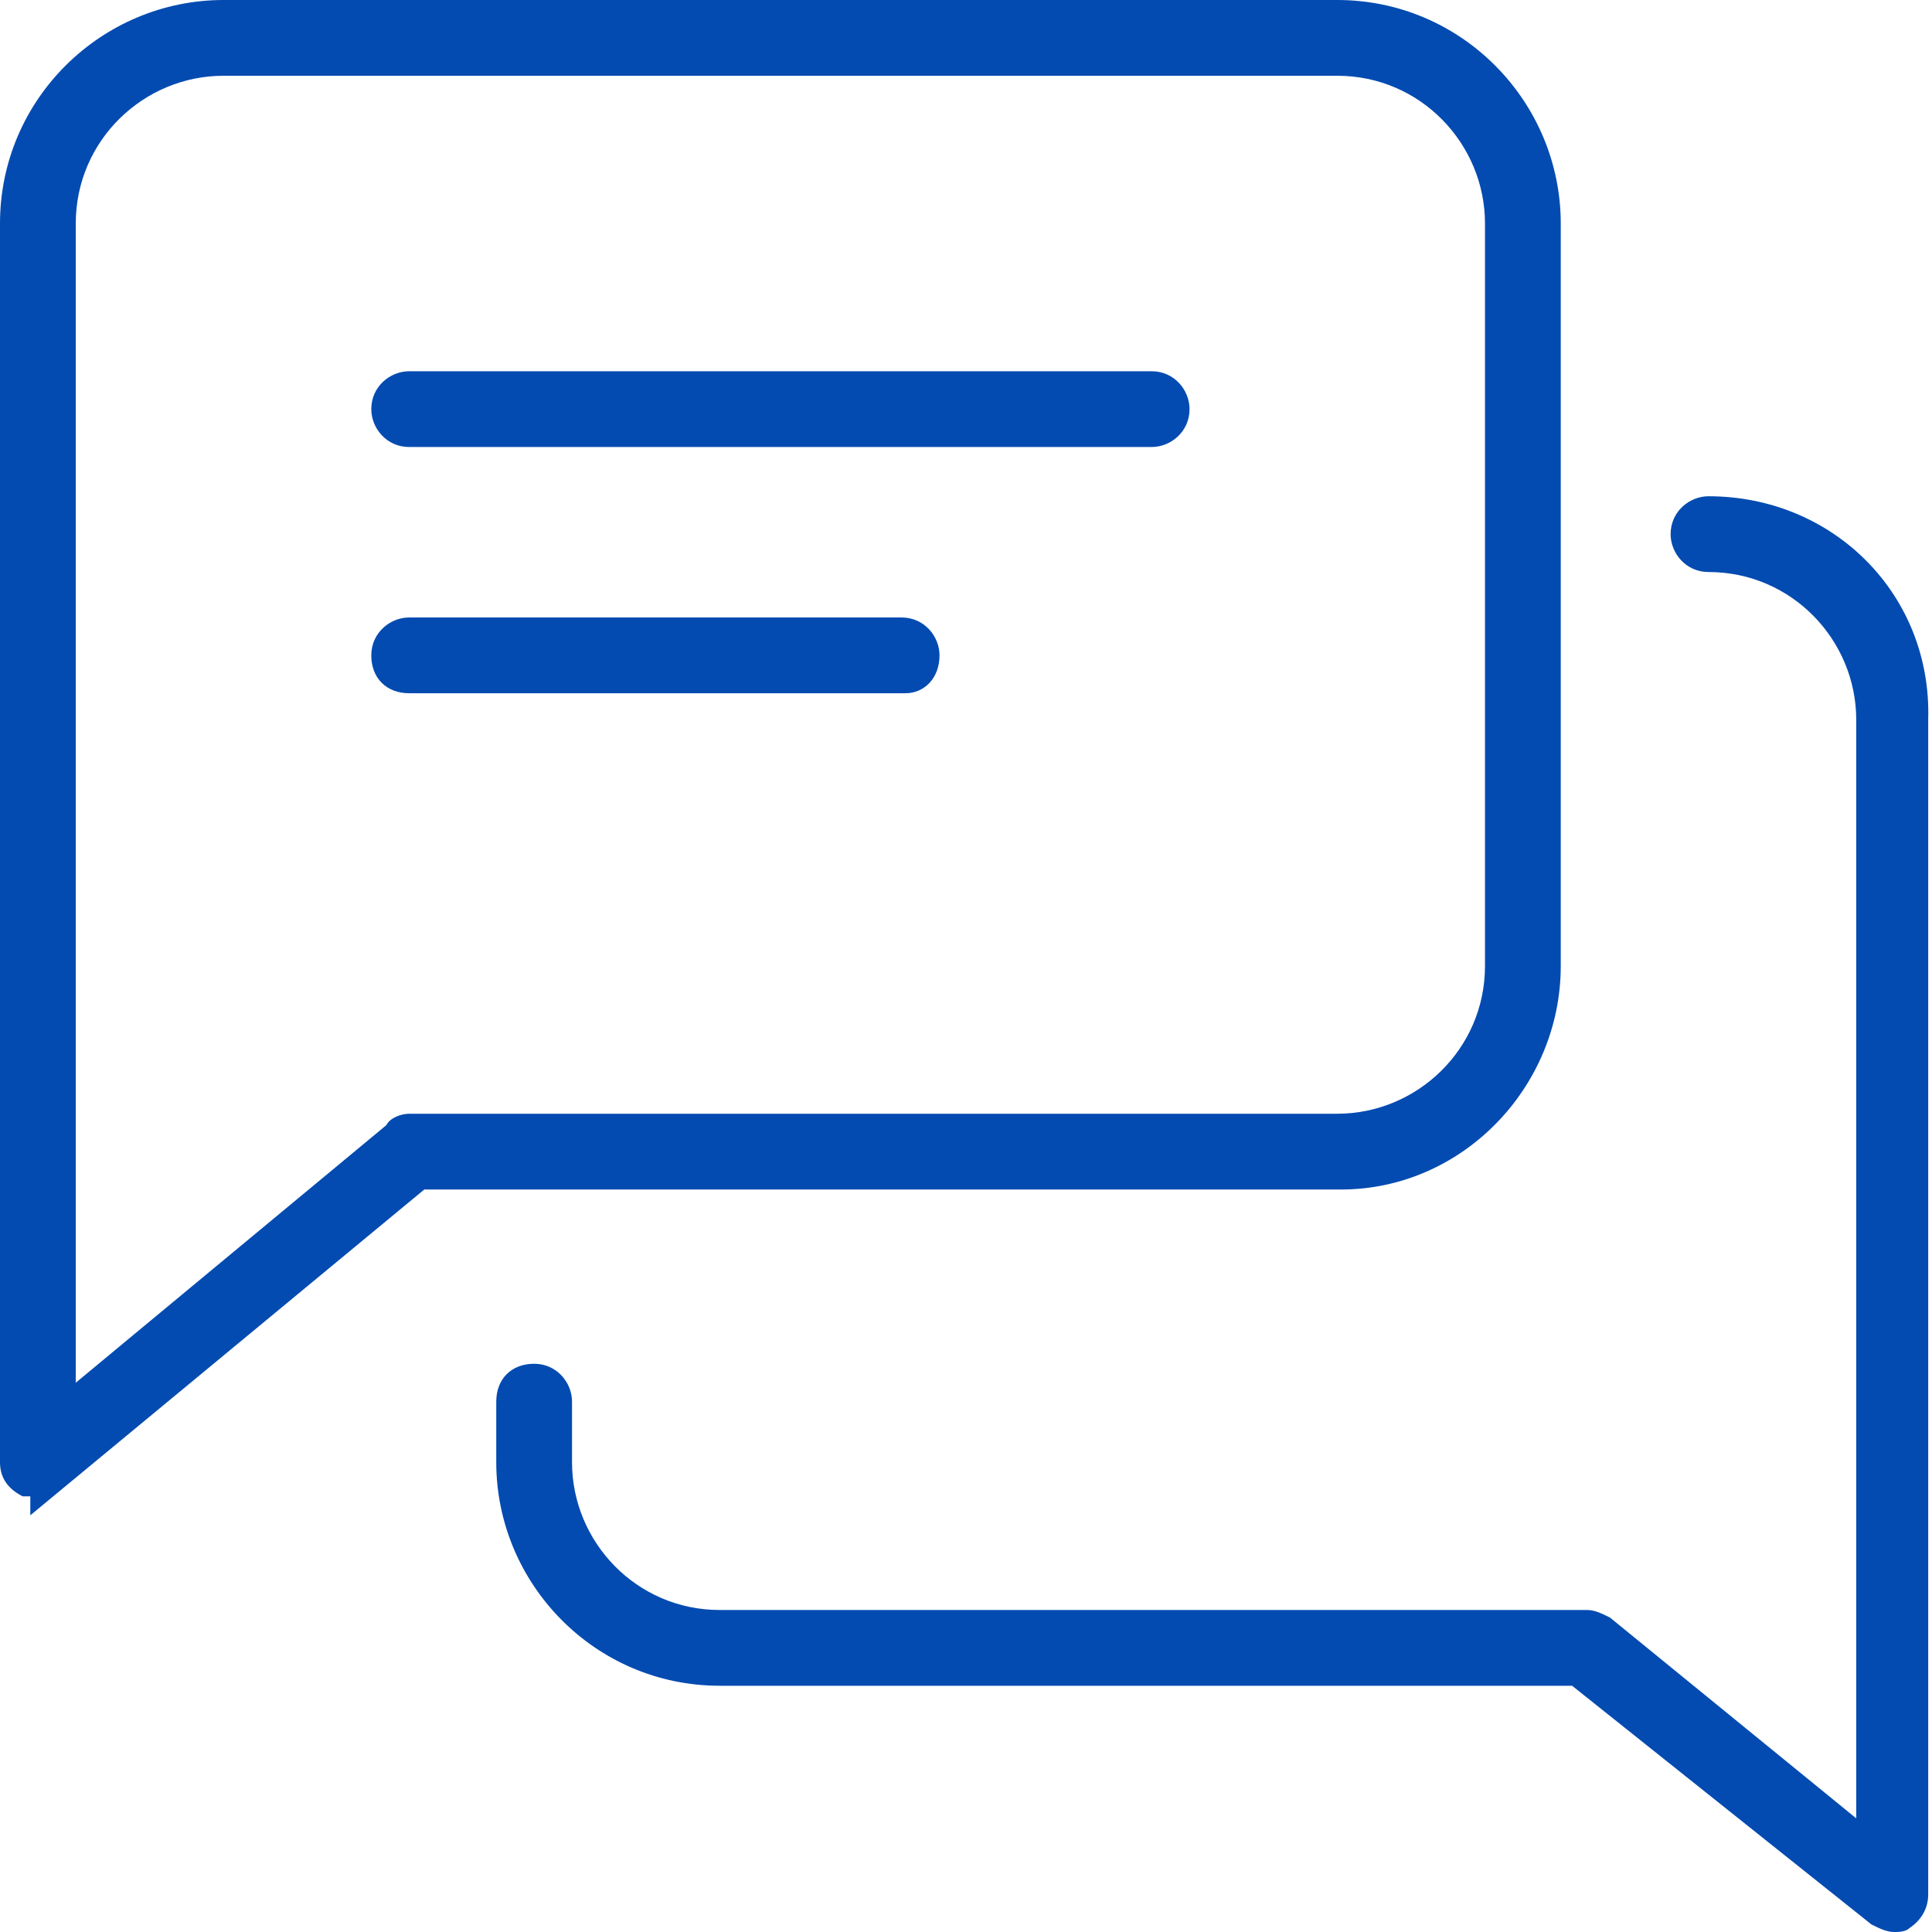 <svg width="51" height="51" viewBox="0 0 51 51" fill="none" xmlns="http://www.w3.org/2000/svg">
<path d="M10.801 11.8H30.401C30.901 11.8 31.401 11.4 31.401 10.8C31.401 10.3 31.001 9.8 30.401 9.8H10.801C10.301 9.8 9.801 10.2 9.801 10.8C9.801 11.3 10.201 11.8 10.801 11.8Z" fill="#034BB1"/>
<path d="M24.801 17.3C24.801 16.8 24.401 16.3 23.801 16.3H10.801C10.301 16.3 9.801 16.7 9.801 17.3C9.801 17.9 10.201 18.3 10.801 18.3H23.901C24.401 18.3 24.801 17.9 24.801 17.3Z" fill="#034BB1"/>
<path d="M41.2 25.5V5.9C41.2 2.7 38.6 0 35.3 0H5.9C2.7 0 0 2.6 0 5.9V38.6C0 39 0.2 39.3 0.6 39.5C0.6 39.5 0.7 39.5 0.8 39.5V40L11.2 31.4H35.4C38.6 31.4 41.2 28.7 41.2 25.5ZM10.2 29.7L2 36.5V5.9C2 3.7 3.8 2 5.9 2H35.3C37.5 2 39.2 3.8 39.2 5.9V25.5C39.2 27.7 37.4 29.4 35.3 29.4H10.8C10.6 29.4 10.3 29.5 10.2 29.7Z" fill="#034BB1"/>
<path d="M45.1 13.1C44.6 13.1 44.1 13.5 44.1 14.1C44.1 14.6 44.5 15.1 45.1 15.1C47.3 15.1 49 16.9 49 19V48L42.5 42.7C42.3 42.6 42.1 42.5 41.9 42.5H19C16.8 42.5 15.1 40.7 15.1 38.6V37C15.1 36.5 14.7 36 14.1 36C13.5 36 13.1 36.4 13.1 37V38.6C13.1 41.8 15.7 44.5 19 44.5H41.5L49.4 50.8C49.6 50.9 49.8 51 50 51C50.1 51 50.3 51 50.4 50.9C50.7 50.7 50.9 50.4 50.9 50V19C51 15.7 48.4 13.1 45.1 13.1Z" fill="#034BB1"/>
</svg>
